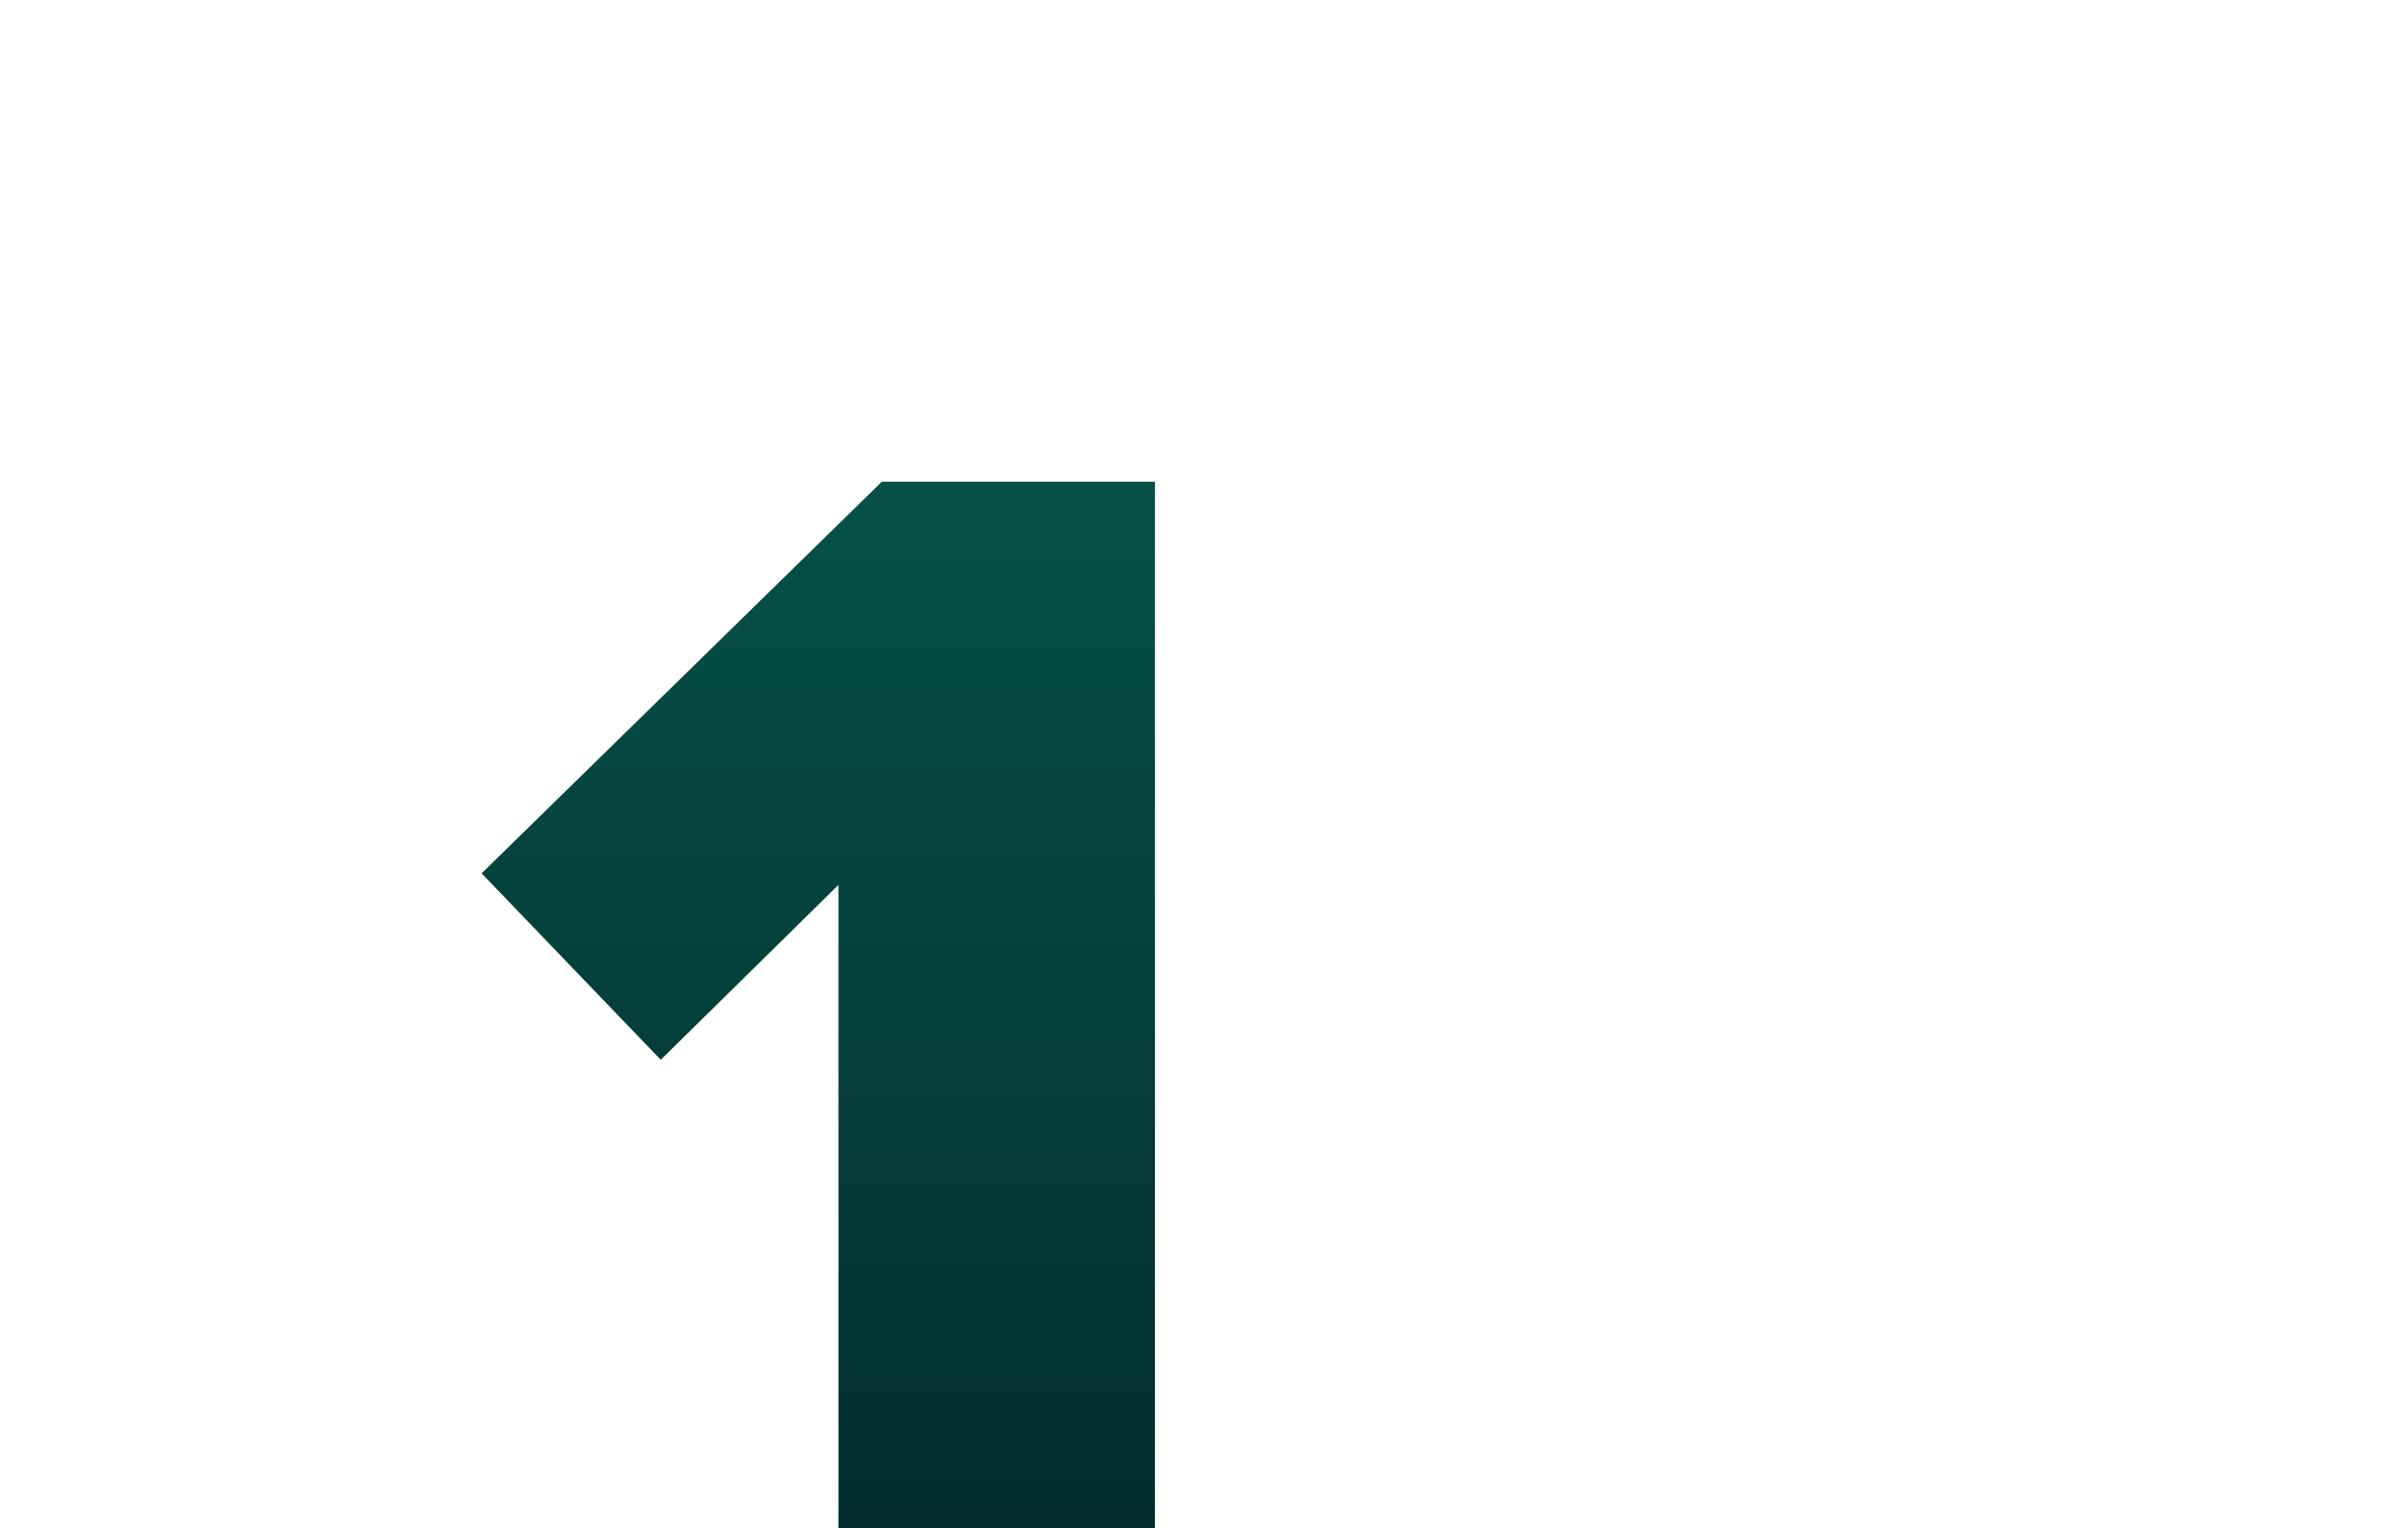 <?xml version="1.0" encoding="UTF-8"?><svg id="Layer_1" xmlns="http://www.w3.org/2000/svg" xmlns:xlink="http://www.w3.org/1999/xlink" viewBox="0 0 150 95.16"><defs><style>.cls-1{fill:url(#linear-gradient);}</style><linearGradient id="linear-gradient" x1="50.97" y1="541.57" x2="50.97" y2="606.73" gradientTransform="translate(0 636.73) scale(1 -1)" gradientUnits="userSpaceOnUse"><stop offset="0" stop-color="#042e2e"/><stop offset="1" stop-color="#065146"/></linearGradient></defs><path class="cls-1" d="m52.23,95.16v-40.05l-11.07,10.89-11.16-11.61,24.93-24.39h17.01v65.16h-19.71Z"/></svg>